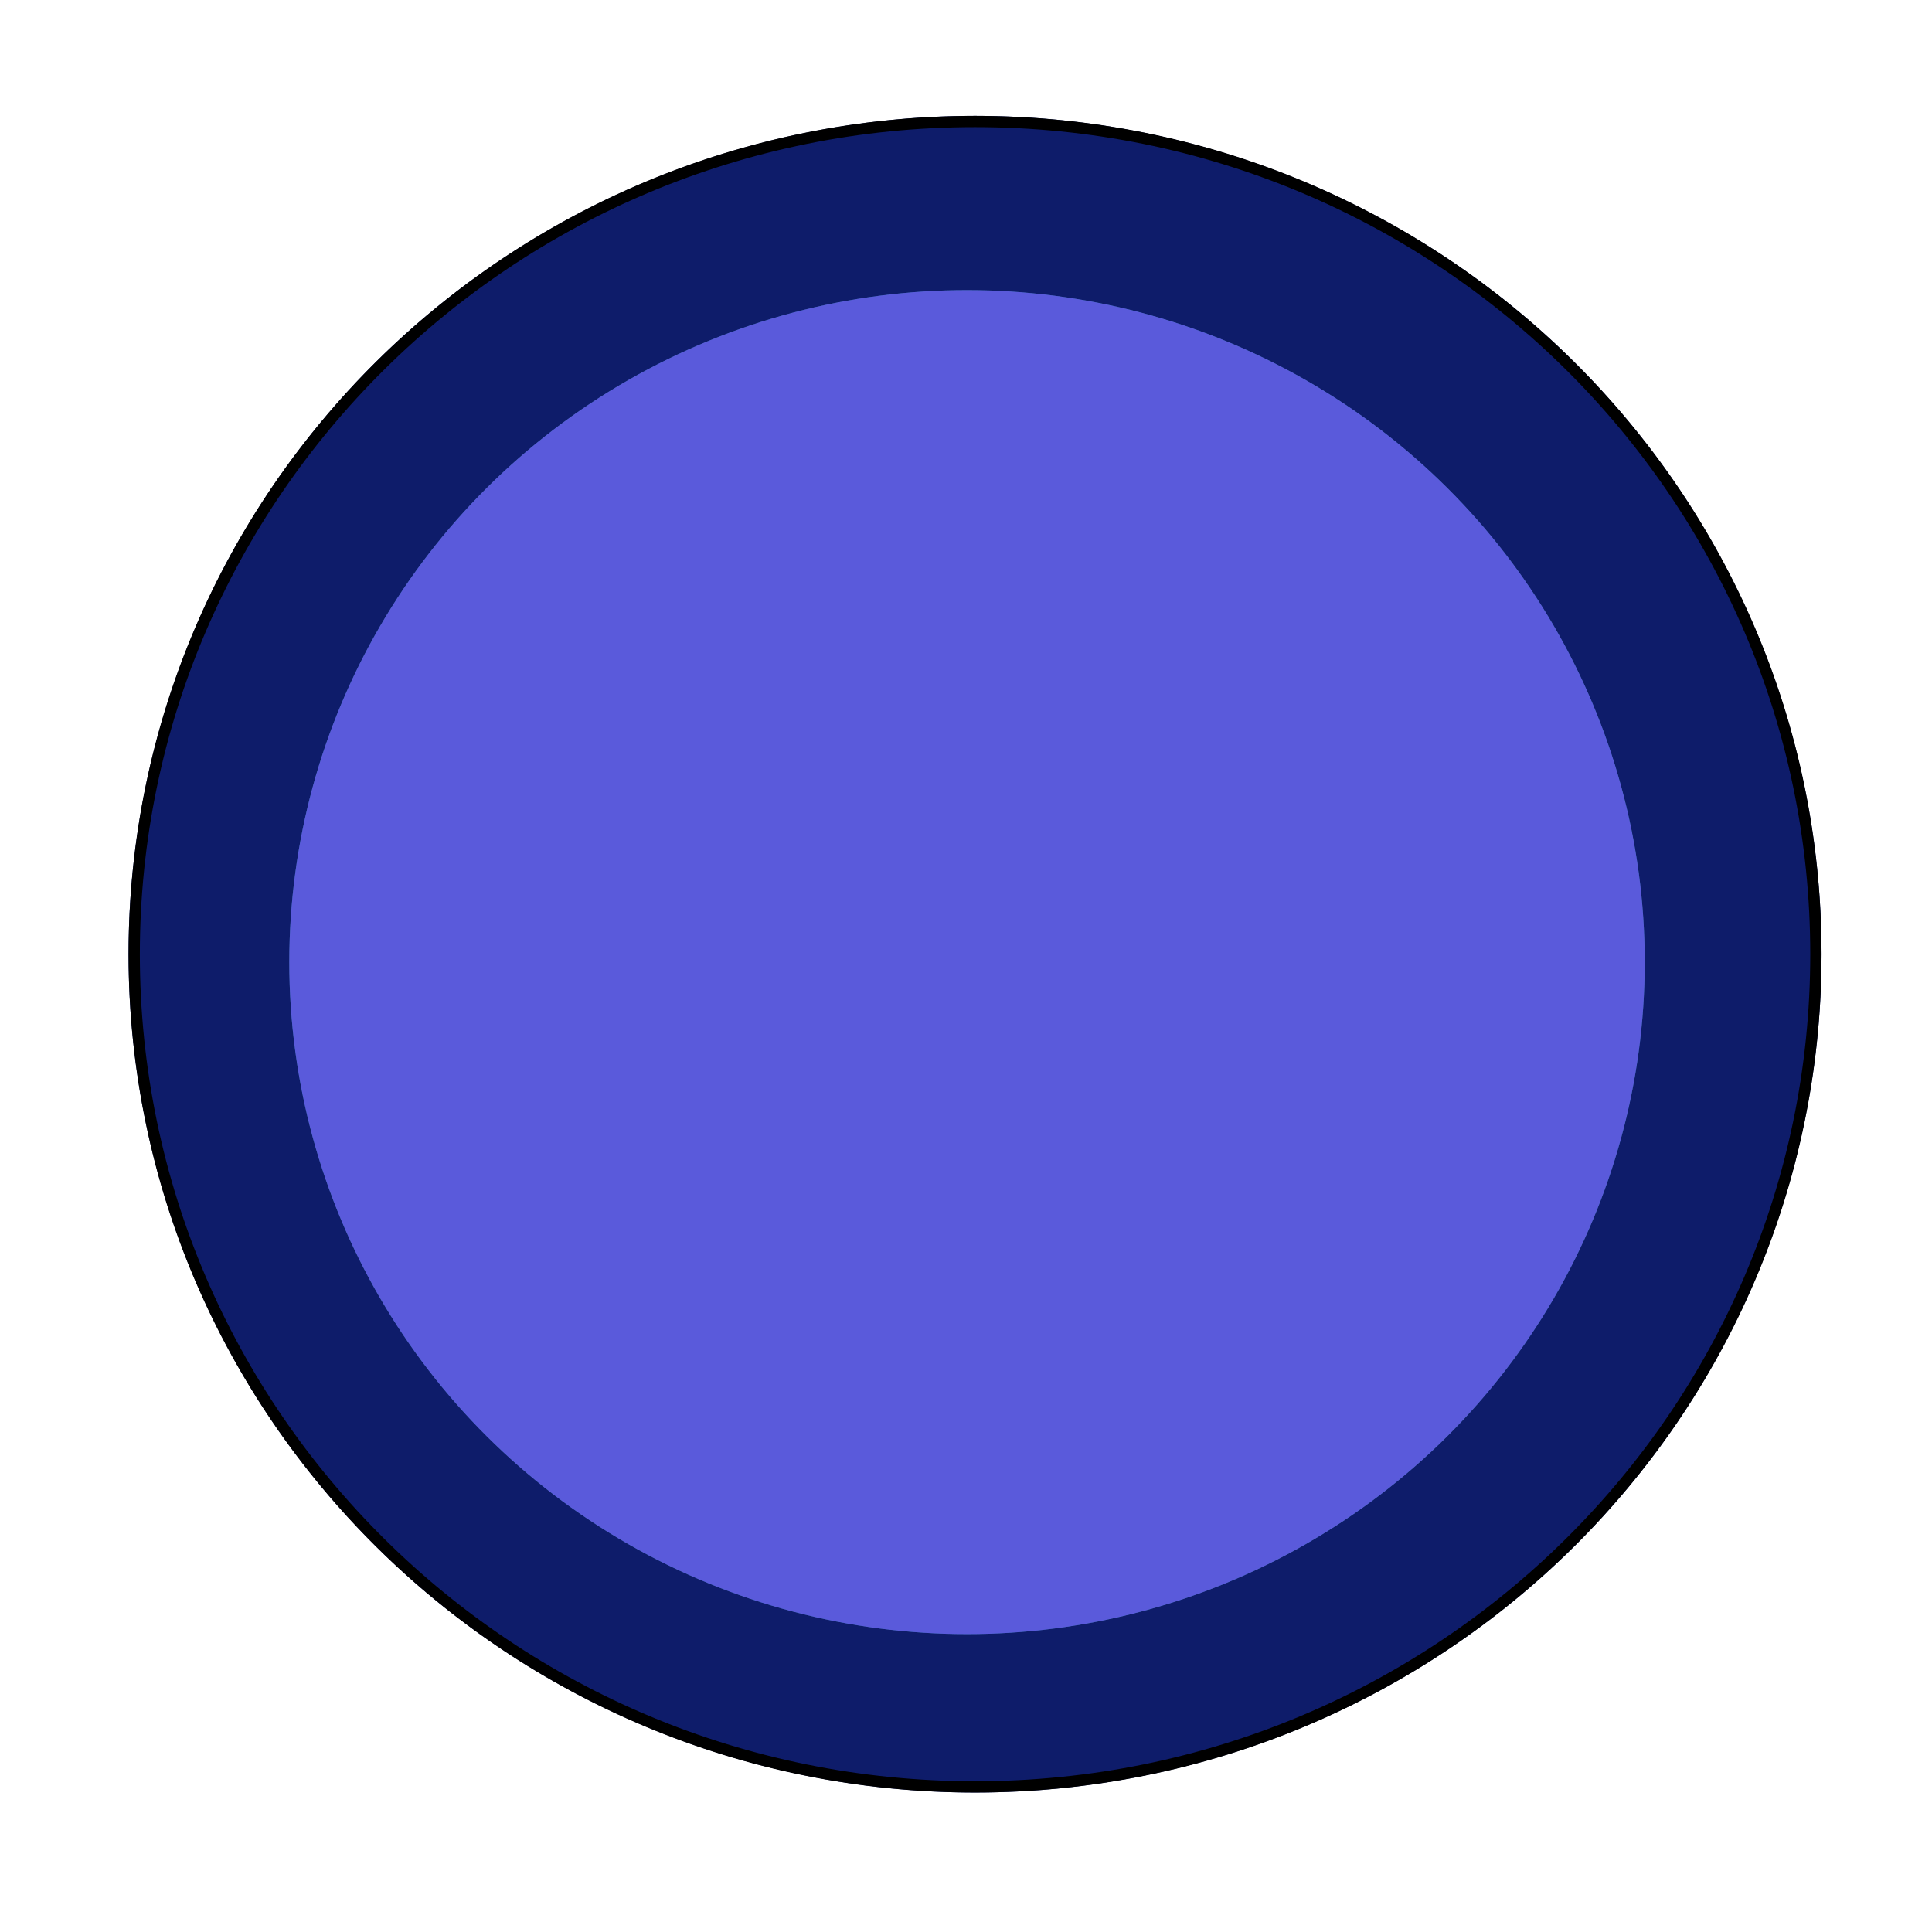 <svg width="599" height="596" viewBox="0 0 599 596" fill="none" xmlns="http://www.w3.org/2000/svg">
<g filter="url(#filter0_f_257_360)">
<ellipse cx="302.306" cy="295.829" rx="262.448" ry="259.917" fill="#0E1C6A"/>
<path d="M302.307 37.662C446.302 37.662 563.004 153.263 563.004 295.829C563.004 438.395 446.302 553.996 302.307 553.997C158.311 553.997 41.608 438.395 41.608 295.829C41.609 153.263 158.311 37.662 302.307 37.662Z" stroke="black" stroke-width="3.499"/>
</g>
<g filter="url(#filter1_f_257_360)">
<ellipse cx="299.815" cy="298.285" rx="210.124" ry="208.343" fill="#47E2DB" fill-opacity="0.71"/>
<ellipse cx="299.815" cy="298.285" rx="210.124" ry="208.343" fill="#8503FF" fill-opacity="0.47"/>
</g>
<defs>
<filter id="filter0_f_257_360" x="31.11" y="27.163" width="542.392" height="537.331" filterUnits="userSpaceOnUse" color-interpolation-filters="sRGB">
<feFlood flood-opacity="0" result="BackgroundImageFix"/>
<feBlend mode="normal" in="SourceGraphic" in2="BackgroundImageFix" result="shape"/>
<feGaussianBlur stdDeviation="4.374" result="effect1_foregroundBlur_257_360"/>
</filter>
<filter id="filter1_f_257_360" x="0.72" y="0.972" width="598.188" height="594.626" filterUnits="userSpaceOnUse" color-interpolation-filters="sRGB">
<feFlood flood-opacity="0" result="BackgroundImageFix"/>
<feBlend mode="normal" in="SourceGraphic" in2="BackgroundImageFix" result="shape"/>
<feGaussianBlur stdDeviation="44.485" result="effect1_foregroundBlur_257_360"/>
</filter>
</defs>
</svg>
